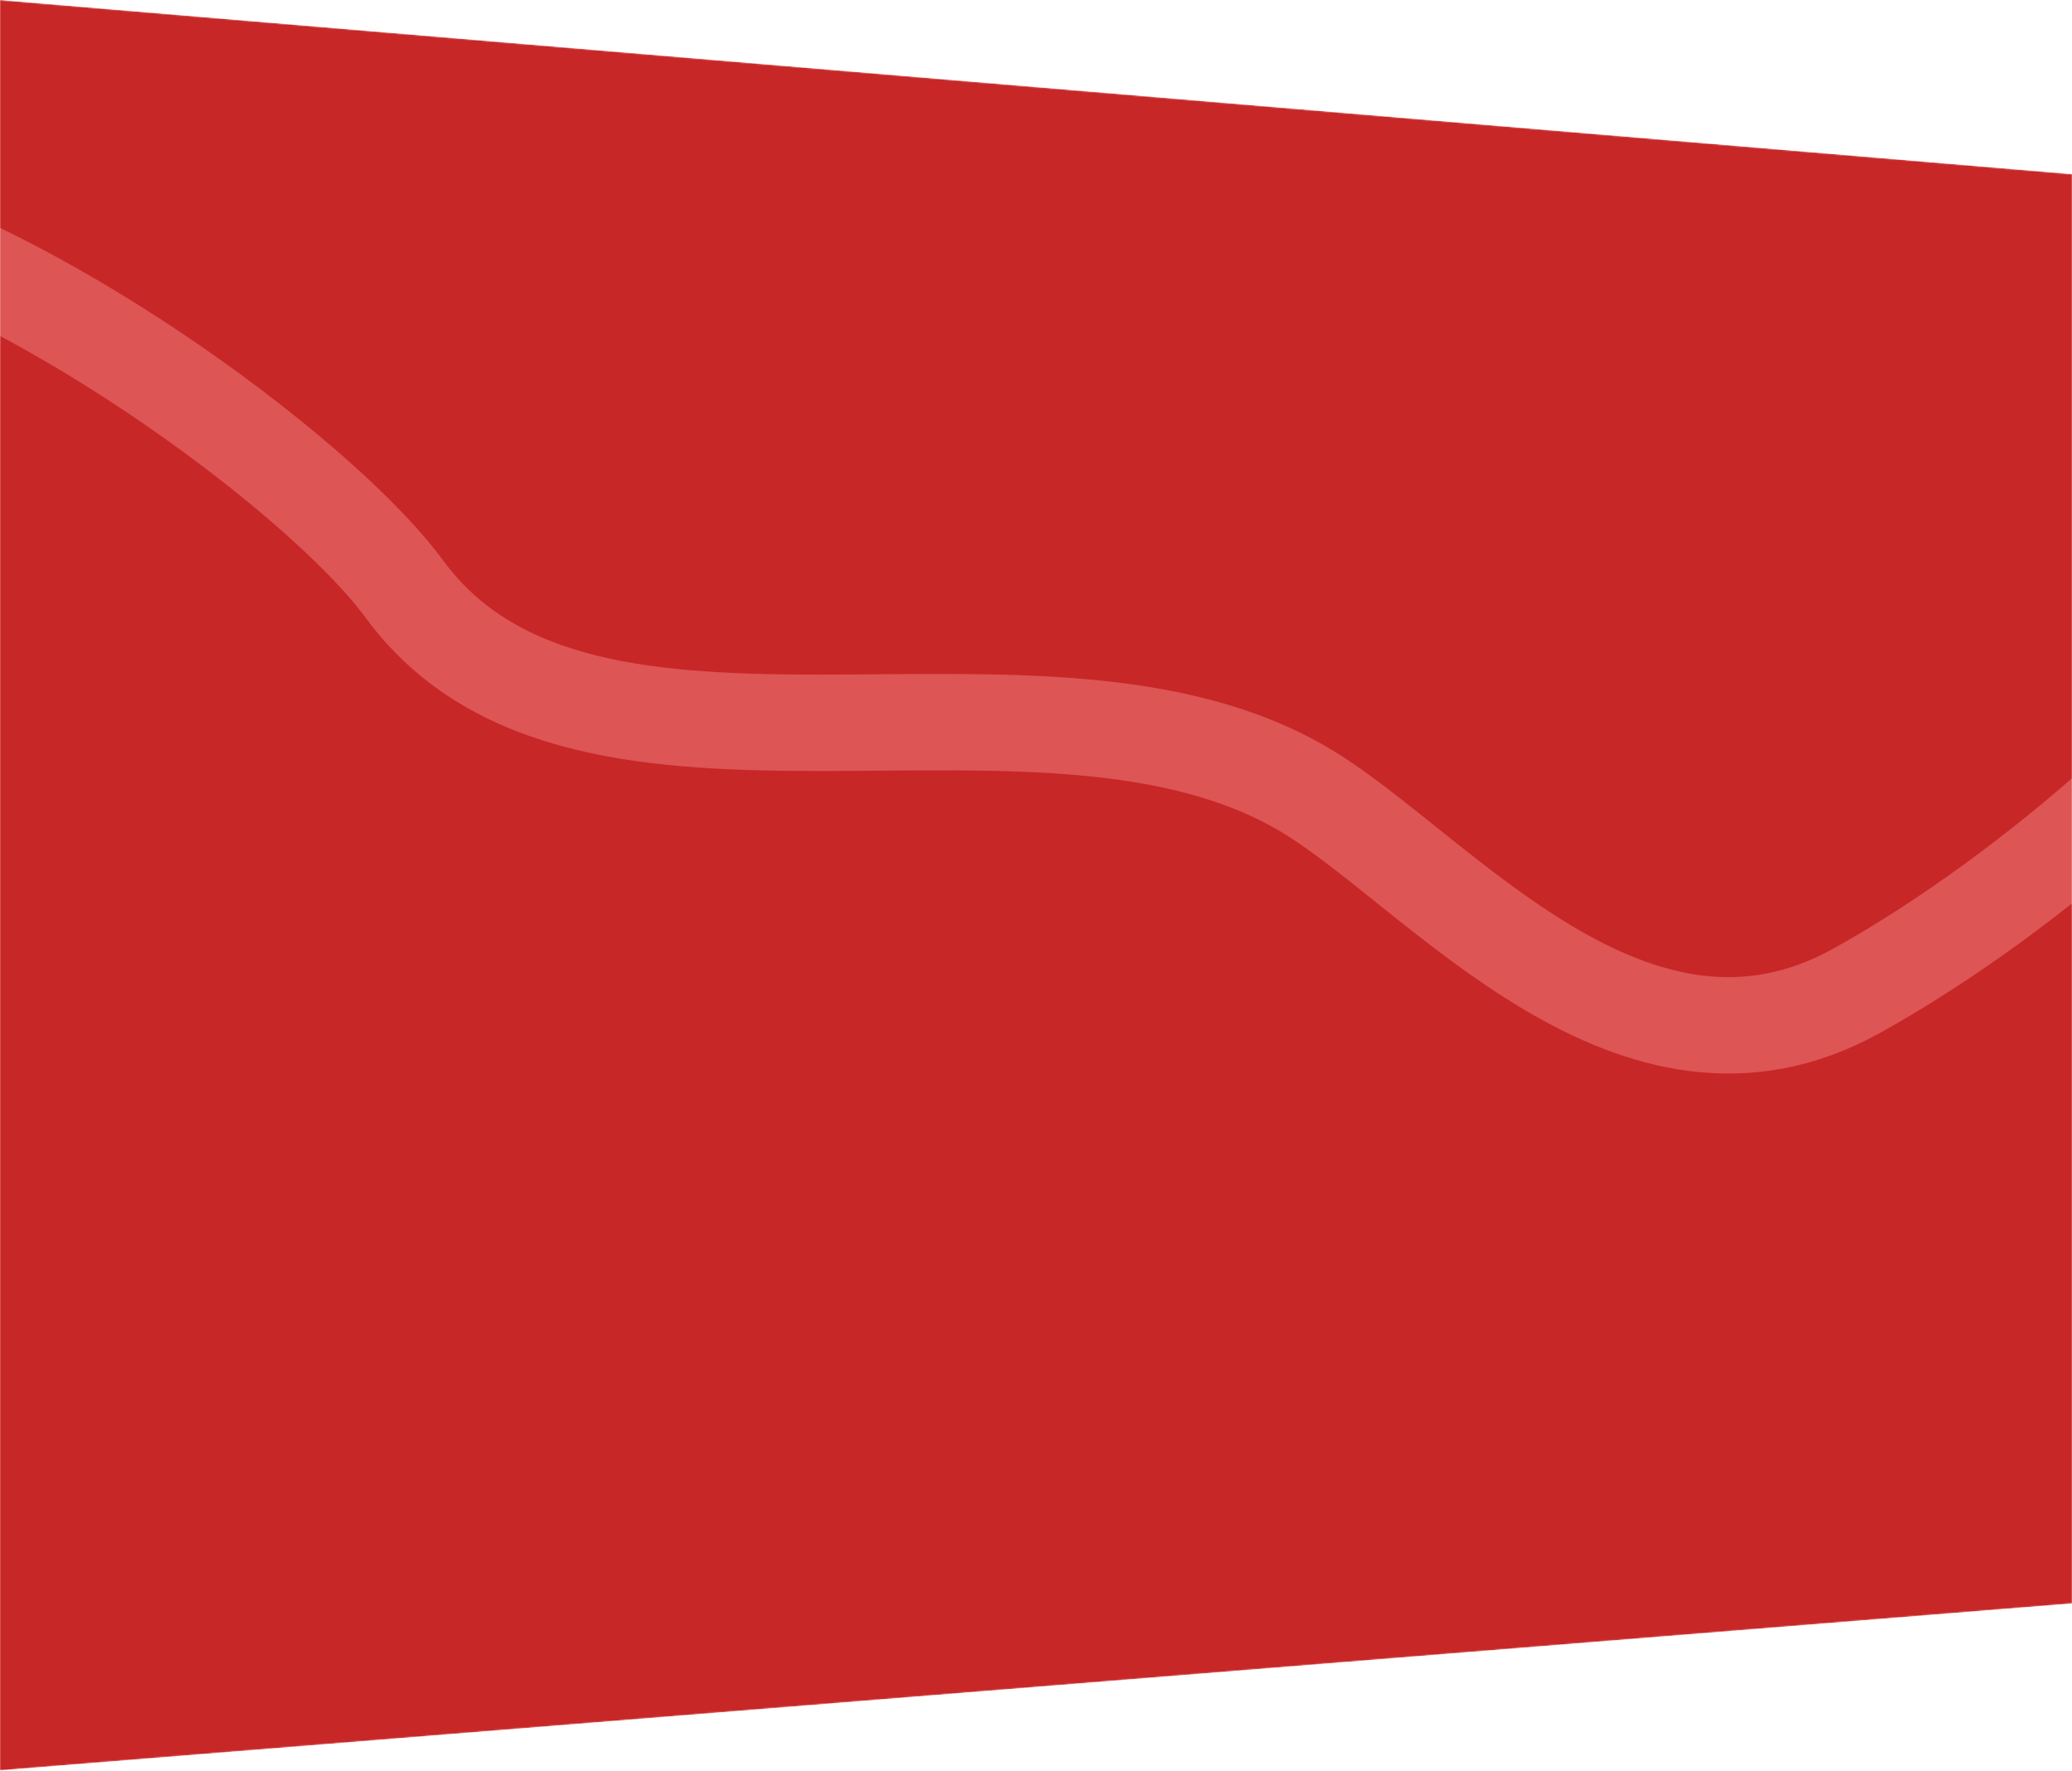 <?xml version="1.0" encoding="UTF-8"?> <svg xmlns="http://www.w3.org/2000/svg" width="1440" height="1231" viewBox="0 0 1440 1231" fill="none"><mask id="mask0_1225_404" style="mask-type:alpha" maskUnits="userSpaceOnUse" x="0" y="0" width="1440" height="1231"><path d="M0 0L1440 121V1114.5L0 1230.5V0Z" fill="#C82727"></path></mask><g mask="url(#mask0_1225_404)"><path d="M0 0L1440 121V1114.5L0 1230.5V0Z" fill="#C82727"></path><path d="M-224.48 152.761C-106.715 91.59 205.815 307.101 281.075 409.478C407.251 581.118 725.666 438.524 909.32 550.516C1001.01 606.428 1135.36 774.676 1290.43 688.585C1414.48 619.713 1553.21 494.754 1594.91 416.056" stroke="#DD5555" stroke-width="67"></path></g></svg> 